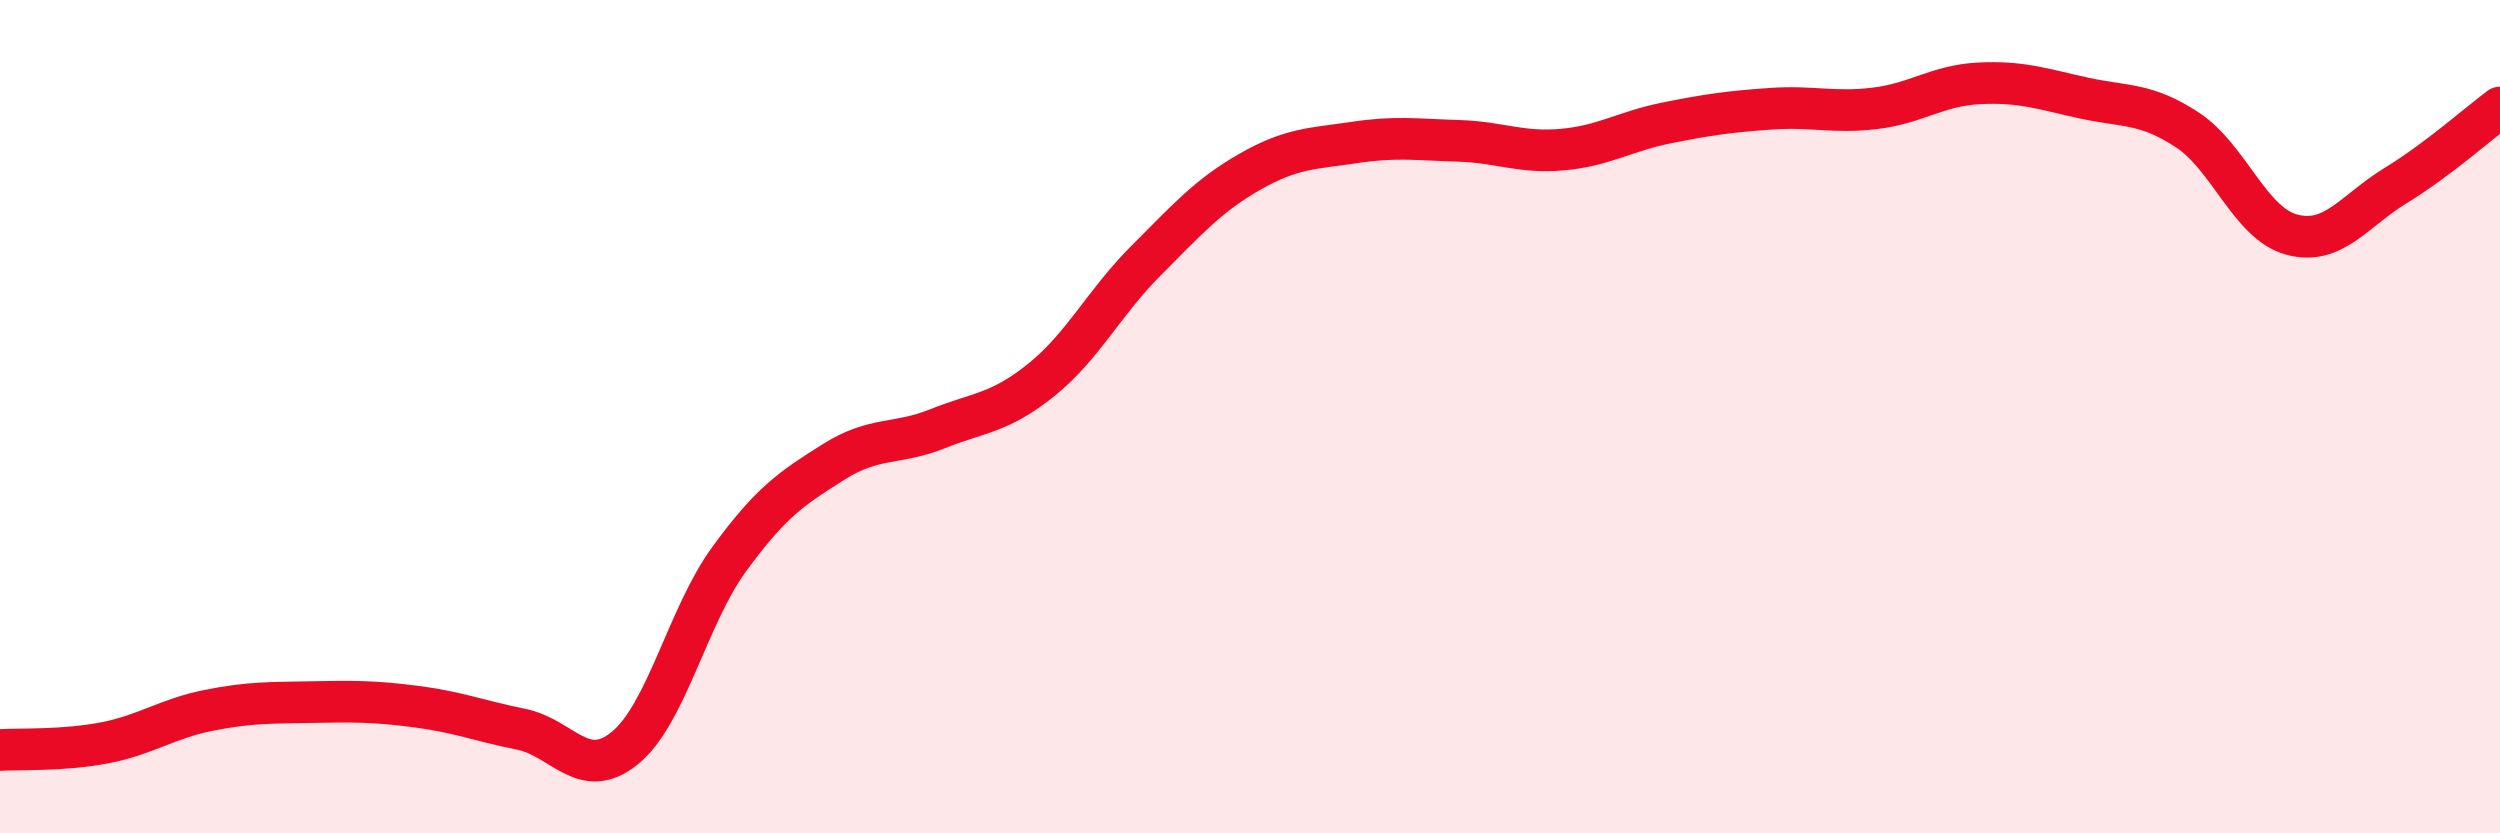 
    <svg width="60" height="20" viewBox="0 0 60 20" xmlns="http://www.w3.org/2000/svg">
      <path
        d="M 0,18 C 0.5,17.97 1.5,18.02 2.5,17.83 C 3.5,17.64 4,17.25 5,17.05 C 6,16.85 6.5,16.87 7.5,16.85 C 8.5,16.83 9,16.83 10,16.96 C 11,17.09 11.5,17.3 12.5,17.5 C 13.5,17.7 14,18.77 15,17.95 C 16,17.13 16.5,14.79 17.5,13.42 C 18.5,12.05 19,11.72 20,11.09 C 21,10.46 21.5,10.69 22.5,10.29 C 23.5,9.89 24,9.92 25,9.11 C 26,8.3 26.5,7.26 27.5,6.26 C 28.5,5.26 29,4.69 30,4.12 C 31,3.55 31.5,3.57 32.5,3.42 C 33.5,3.27 34,3.35 35,3.38 C 36,3.41 36.5,3.68 37.5,3.59 C 38.5,3.5 39,3.15 40,2.95 C 41,2.75 41.5,2.68 42.5,2.61 C 43.5,2.54 44,2.72 45,2.6 C 46,2.48 46.5,2.05 47.5,2 C 48.5,1.95 49,2.13 50,2.35 C 51,2.57 51.5,2.46 52.5,3.12 C 53.5,3.78 54,5.36 55,5.63 C 56,5.9 56.5,5.06 57.5,4.45 C 58.5,3.84 59.5,2.95 60,2.58L60 20L0 20Z"
        fill="#EB0A25"
        opacity="0.1"
        stroke-linecap="round"
        stroke-linejoin="round"
      />
      <path
        d="M 0,18 C 0.5,17.97 1.5,18.02 2.5,17.83 C 3.5,17.64 4,17.25 5,17.05 C 6,16.85 6.5,16.87 7.5,16.85 C 8.5,16.83 9,16.83 10,16.96 C 11,17.09 11.5,17.3 12.5,17.5 C 13.5,17.7 14,18.77 15,17.95 C 16,17.13 16.5,14.79 17.5,13.42 C 18.5,12.05 19,11.72 20,11.09 C 21,10.46 21.5,10.69 22.5,10.29 C 23.5,9.89 24,9.92 25,9.11 C 26,8.3 26.5,7.26 27.5,6.26 C 28.5,5.26 29,4.69 30,4.12 C 31,3.55 31.5,3.57 32.5,3.42 C 33.5,3.27 34,3.35 35,3.38 C 36,3.41 36.5,3.68 37.5,3.59 C 38.5,3.5 39,3.15 40,2.95 C 41,2.75 41.5,2.68 42.5,2.61 C 43.5,2.54 44,2.72 45,2.6 C 46,2.48 46.5,2.05 47.5,2 C 48.5,1.95 49,2.13 50,2.35 C 51,2.57 51.5,2.46 52.5,3.12 C 53.5,3.78 54,5.36 55,5.63 C 56,5.9 56.5,5.06 57.5,4.45 C 58.5,3.84 59.5,2.95 60,2.58"
        stroke="#EB0A25"
        stroke-width="1"
        fill="none"
        stroke-linecap="round"
        stroke-linejoin="round"
      />
    </svg>
  